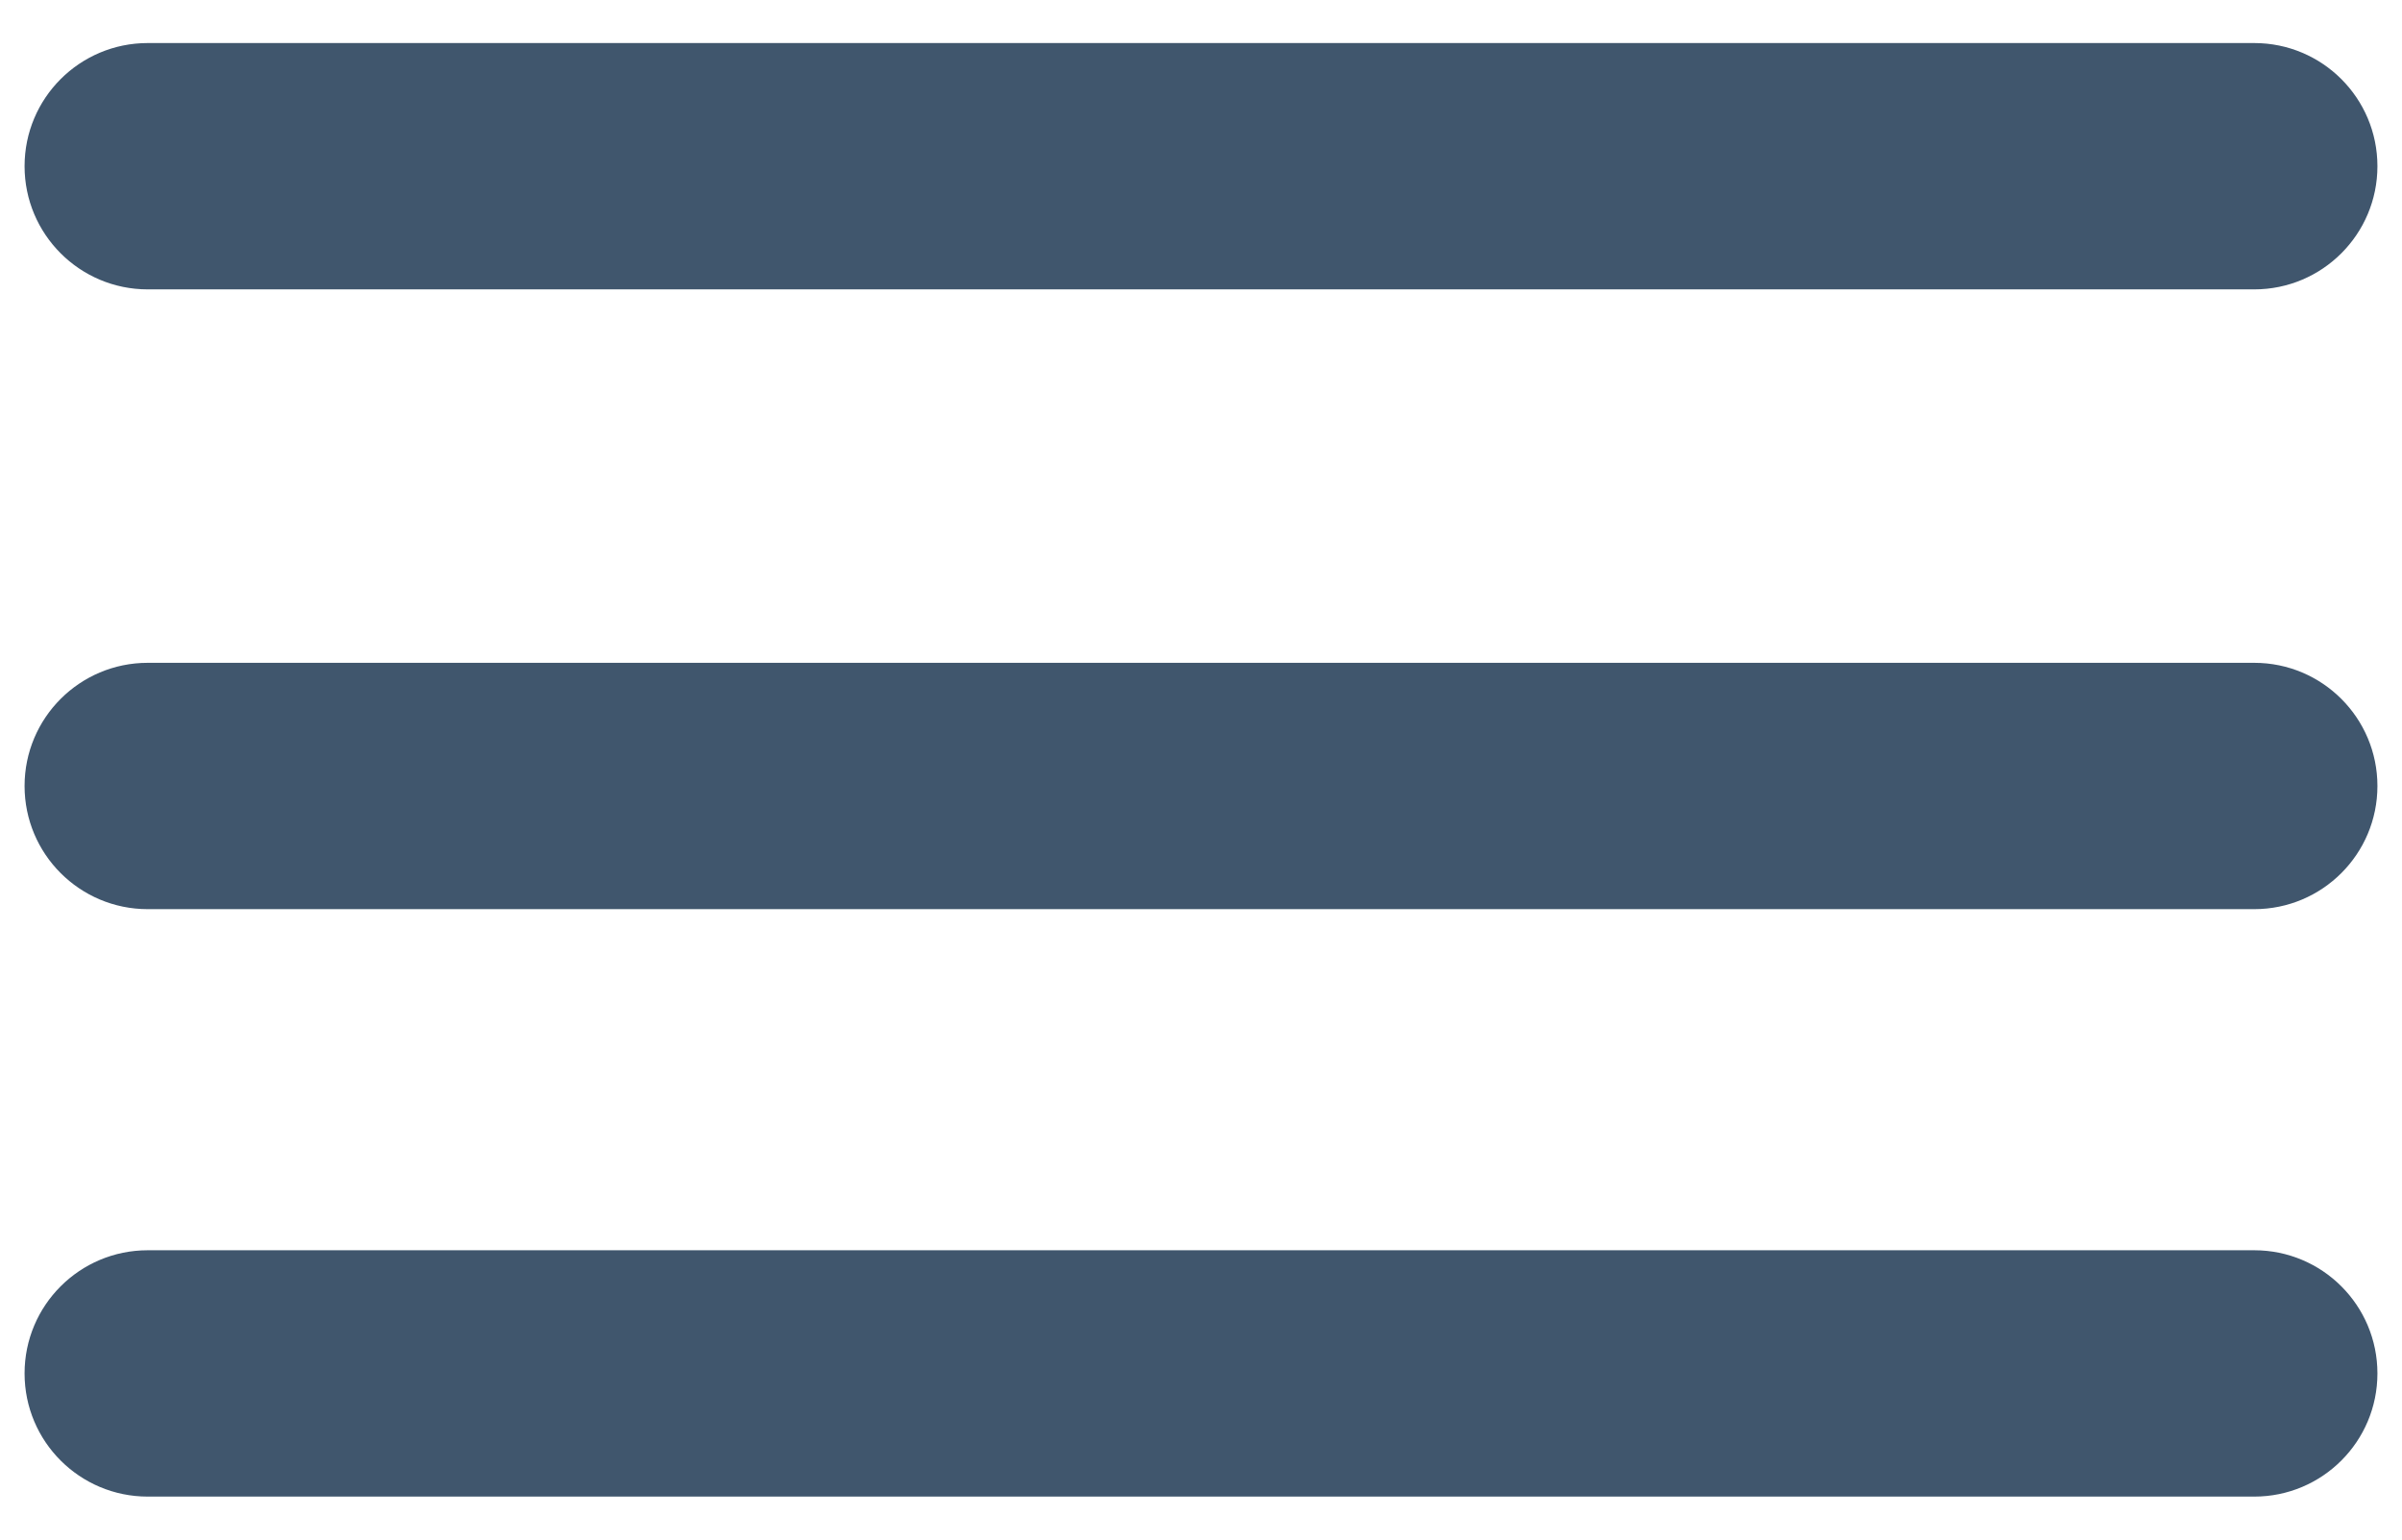 <svg width="39" height="25" viewBox="0 0 39 25" fill="none" xmlns="http://www.w3.org/2000/svg">
<path fill-rule="evenodd" clip-rule="evenodd" d="M0.399 2.699C0.399 1.594 1.294 0.699 2.399 0.699H36.601C37.706 0.699 38.601 1.594 38.601 2.699C38.601 3.803 37.706 4.699 36.601 4.699H2.399C1.294 4.699 0.399 3.803 0.399 2.699ZM0.399 12.763C0.399 11.659 1.294 10.763 2.399 10.763H36.601C37.706 10.763 38.601 11.659 38.601 12.763C38.601 13.868 37.706 14.763 36.601 14.763H2.399C1.294 14.763 0.399 13.868 0.399 12.763ZM0.399 22.302C0.399 21.197 1.294 20.302 2.399 20.302H36.601C37.706 20.302 38.601 21.197 38.601 22.302C38.601 23.407 37.706 24.302 36.601 24.302H2.399C1.294 24.302 0.399 23.407 0.399 22.302Z" fill="#40566D"/>
</svg>
